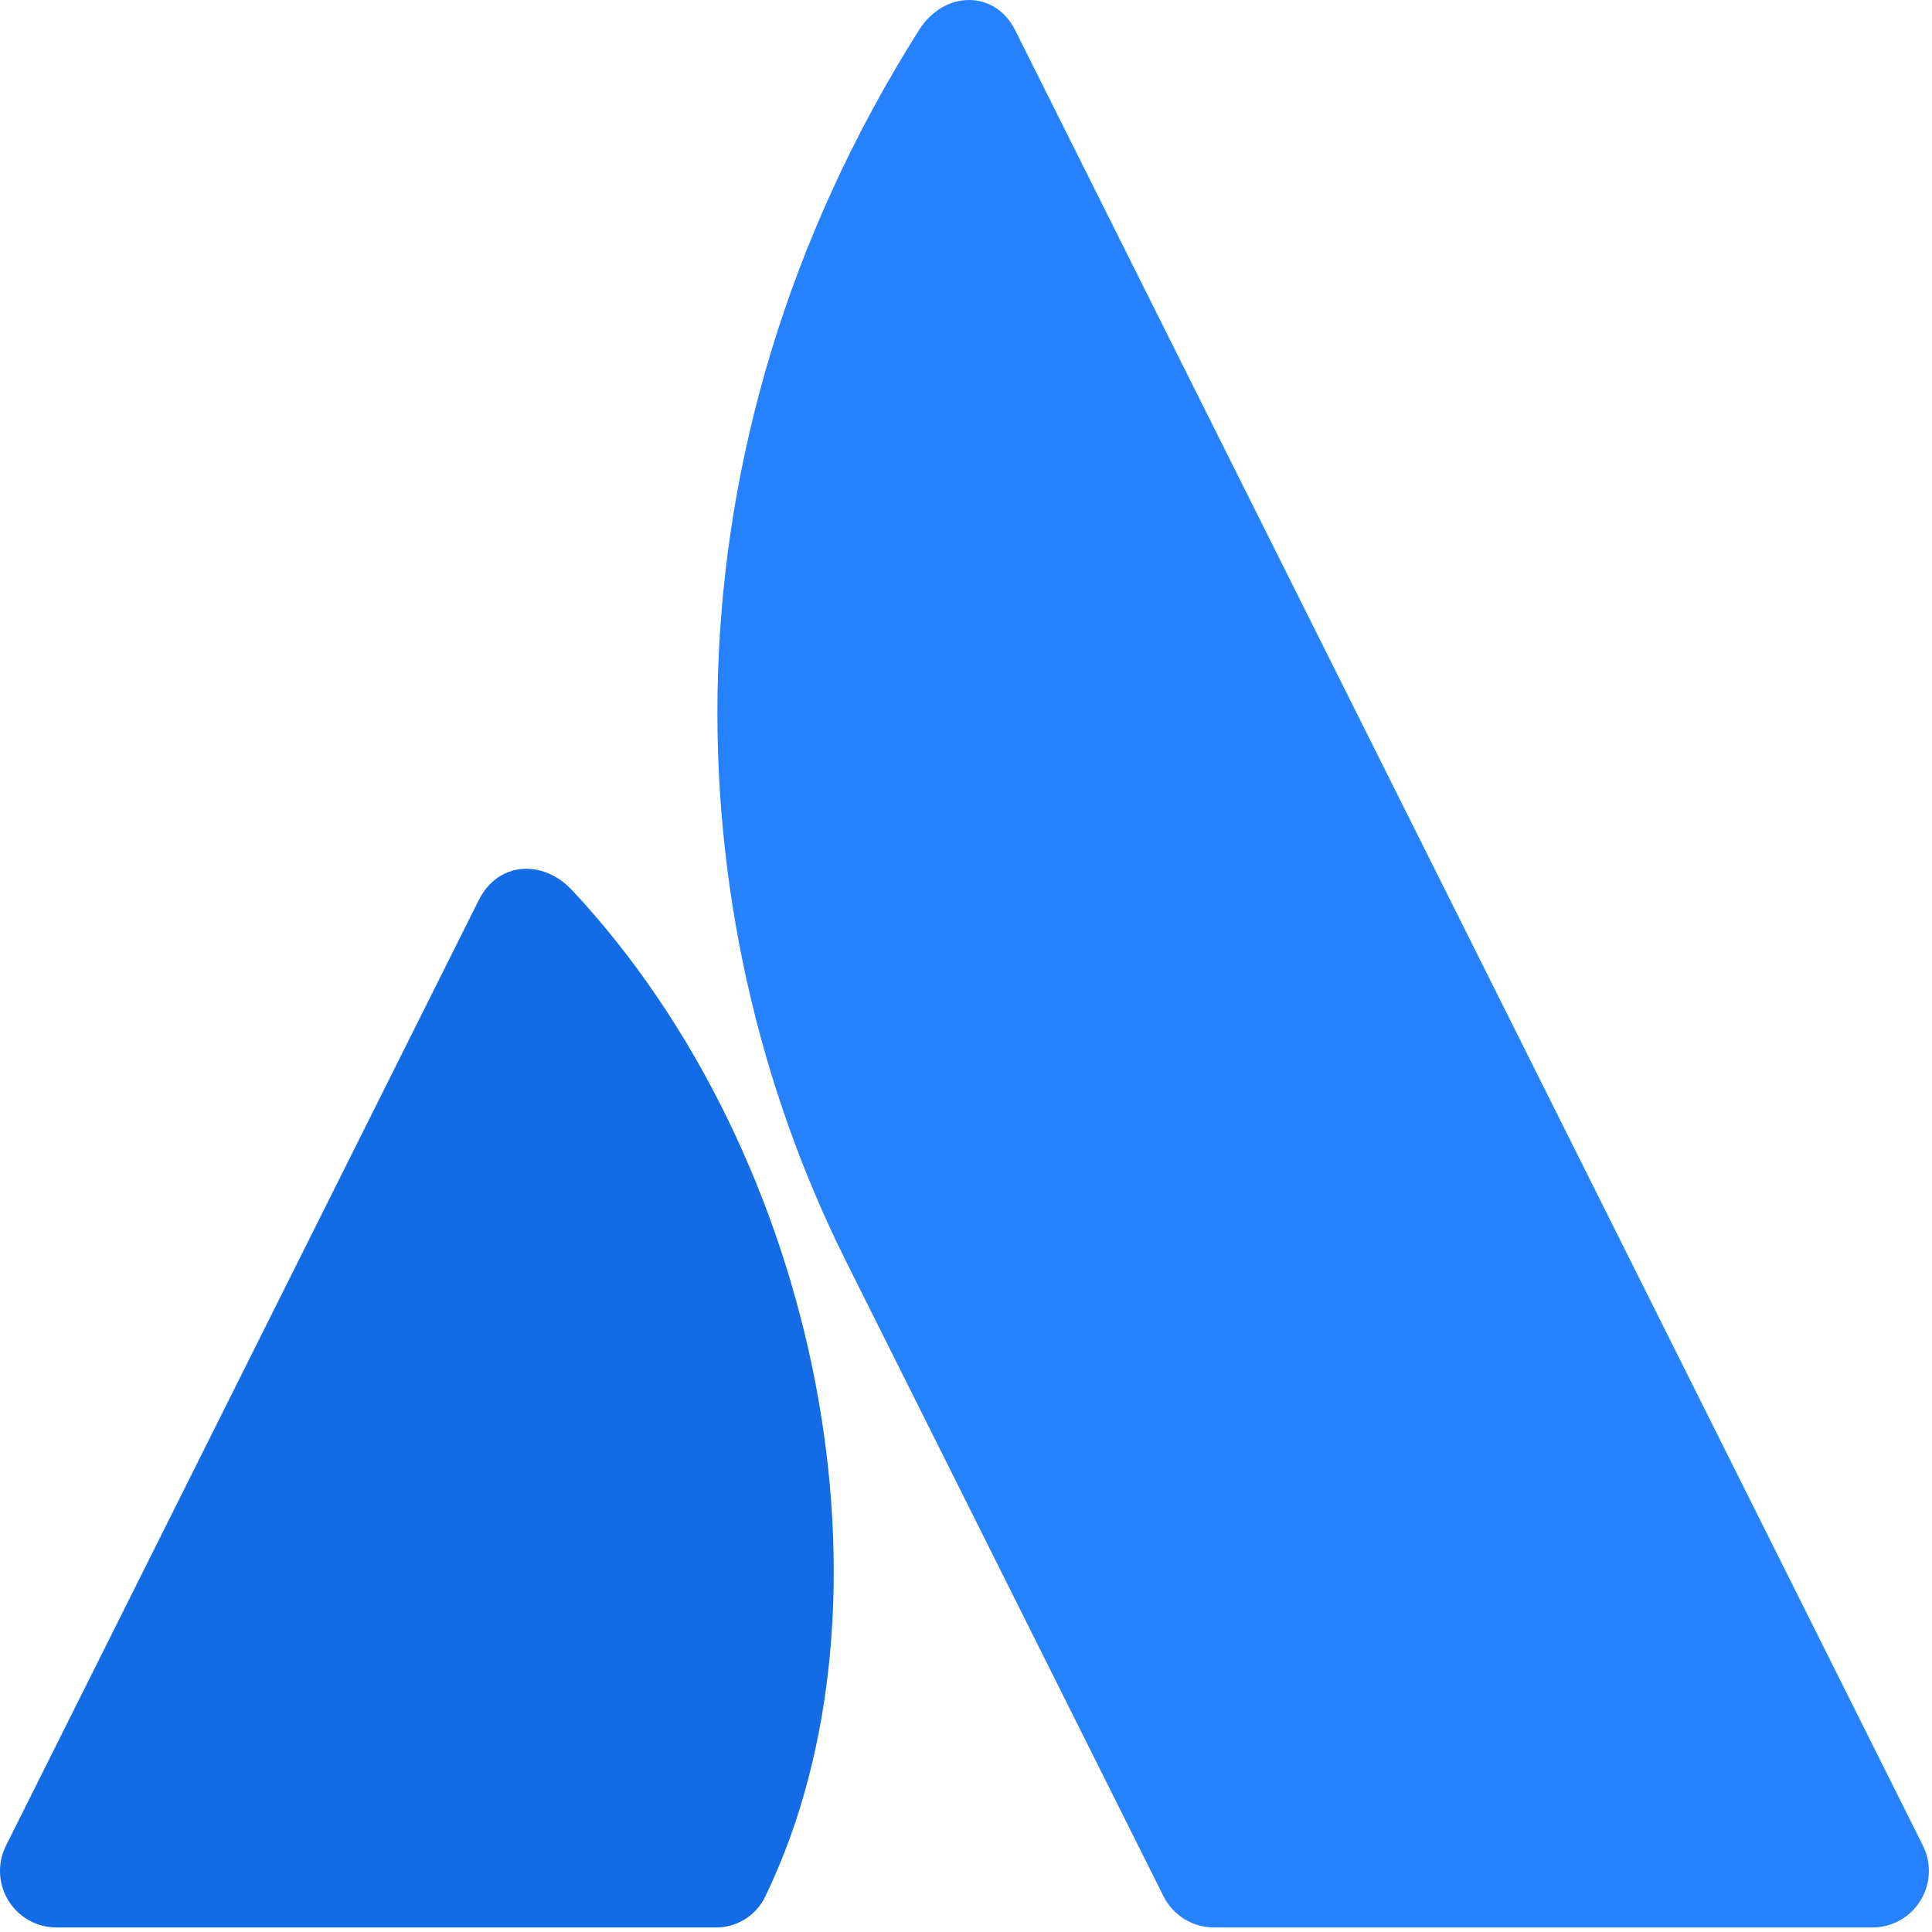 <svg width="26" height="26" viewBox="0 0 26 26" fill="none" xmlns="http://www.w3.org/2000/svg">
<g clip-path="url(#clip0_56_1974)">
<path d="M7.698 11.979C7.31 11.565 6.705 11.588 6.442 12.116L0.08 24.839C-0.038 25.074 -0.025 25.354 0.114 25.579C0.252 25.803 0.497 25.939 0.761 25.939H9.62C9.91 25.946 10.176 25.781 10.3 25.519C12.21 21.569 11.053 15.564 7.698 11.979Z" fill="url(#paint0_linear_56_1974)"/>
<path d="M12.366 0.407C8.808 6.045 9.043 12.288 11.386 16.975L15.658 25.519C15.787 25.776 16.05 25.939 16.338 25.939H25.197C25.461 25.939 25.706 25.803 25.844 25.578C25.983 25.354 25.995 25.074 25.878 24.838C25.878 24.838 13.96 0.999 13.66 0.403C13.392 -0.131 12.711 -0.139 12.366 0.407Z" fill="#2681FF"/>
</g>
<defs>
<linearGradient id="paint0_linear_56_1974" x1="1118.51" y1="236.818" x2="226.637" y2="1194.85" gradientUnits="userSpaceOnUse">
<stop stop-color="#0052CC"/>
<stop offset="0.923" stop-color="#2684FF"/>
</linearGradient>
<clipPath id="clip0_56_1974">
<rect width="26" height="26" fill="white"/>
</clipPath>
</defs>
</svg>
